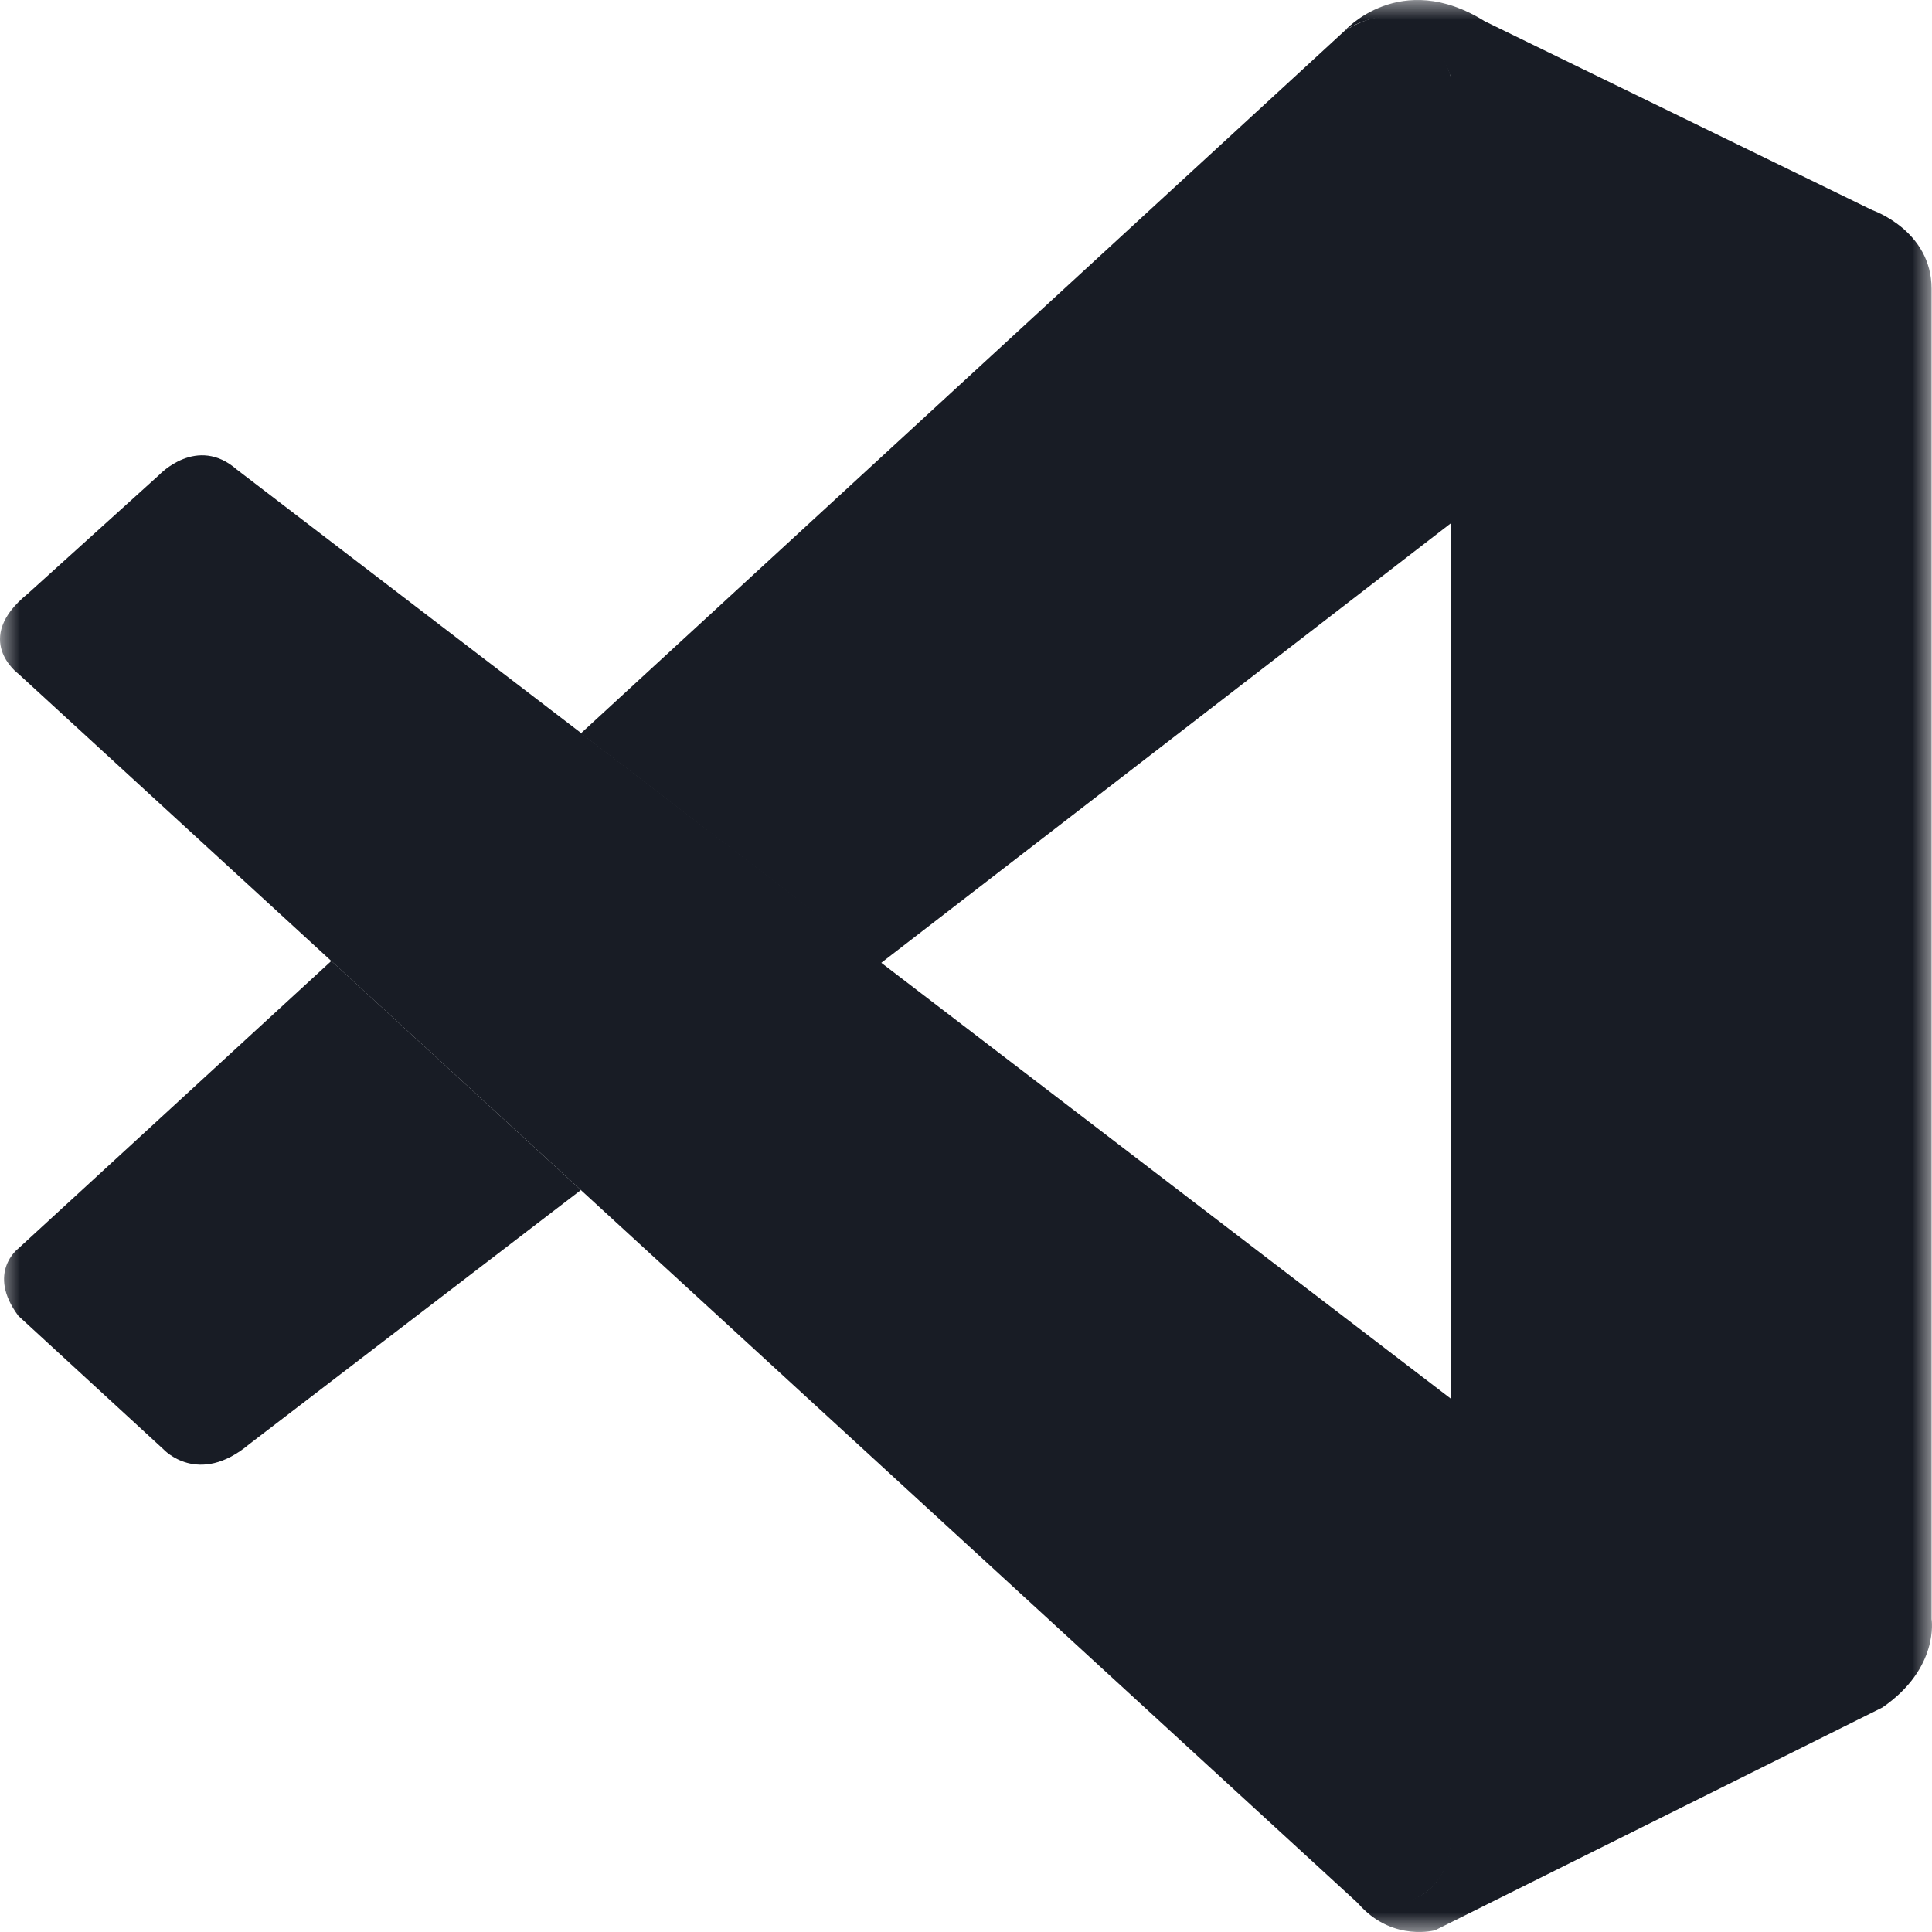 <svg width="48" height="48" viewBox="0 0 48 48" fill="none" xmlns="http://www.w3.org/2000/svg">
<g clip-path="url(#clip0_10_335)">
<mask id="mask0_10_335" style="mask-type:luminance" maskUnits="userSpaceOnUse" x="0" y="0" width="48" height="48">
<path d="M0 0H48V48H0V0Z" fill="white"/>
</mask>
<g mask="url(#mask0_10_335)">
<path d="M0.456 16.74C0.456 16.74 -0.712 15.886 0.69 14.75L3.96 11.794C3.96 11.794 4.894 10.8 5.884 11.666L36.046 34.75V45.818C36.046 45.818 36.032 47.558 33.826 47.366L0.454 16.738L0.456 16.74Z" fill="#181C25"/>
<path d="M8.232 23.874L0.456 31.018C0.456 31.018 -0.344 31.618 0.456 32.692L4.066 36.012C4.066 36.012 4.924 36.942 6.19 35.882L14.432 29.566L8.232 23.874ZM21.88 23.932L36.14 12.928L36.046 1.918C36.046 1.918 35.436 -0.486 33.406 0.766L14.432 18.22L21.88 23.932Z" fill="#181C25"/>
<path d="M33.824 47.38C34.652 48.236 35.656 47.956 35.656 47.956L46.768 42.422C48.19 41.442 47.99 40.226 47.99 40.226V7.176C47.99 5.724 46.52 5.222 46.52 5.222L36.888 0.528C34.784 -0.786 33.406 0.766 33.406 0.766C33.406 0.766 35.178 -0.524 36.046 1.918V45.618C36.046 45.918 35.982 46.212 35.856 46.478C35.602 46.996 35.052 47.478 33.732 47.278L33.824 47.38Z" fill="#181C25"/>
</g>
</g>
<defs>
<clipPath id="clip0_10_335">
<rect width="48" height="48" fill="white"/>
</clipPath>
</defs>
</svg>
